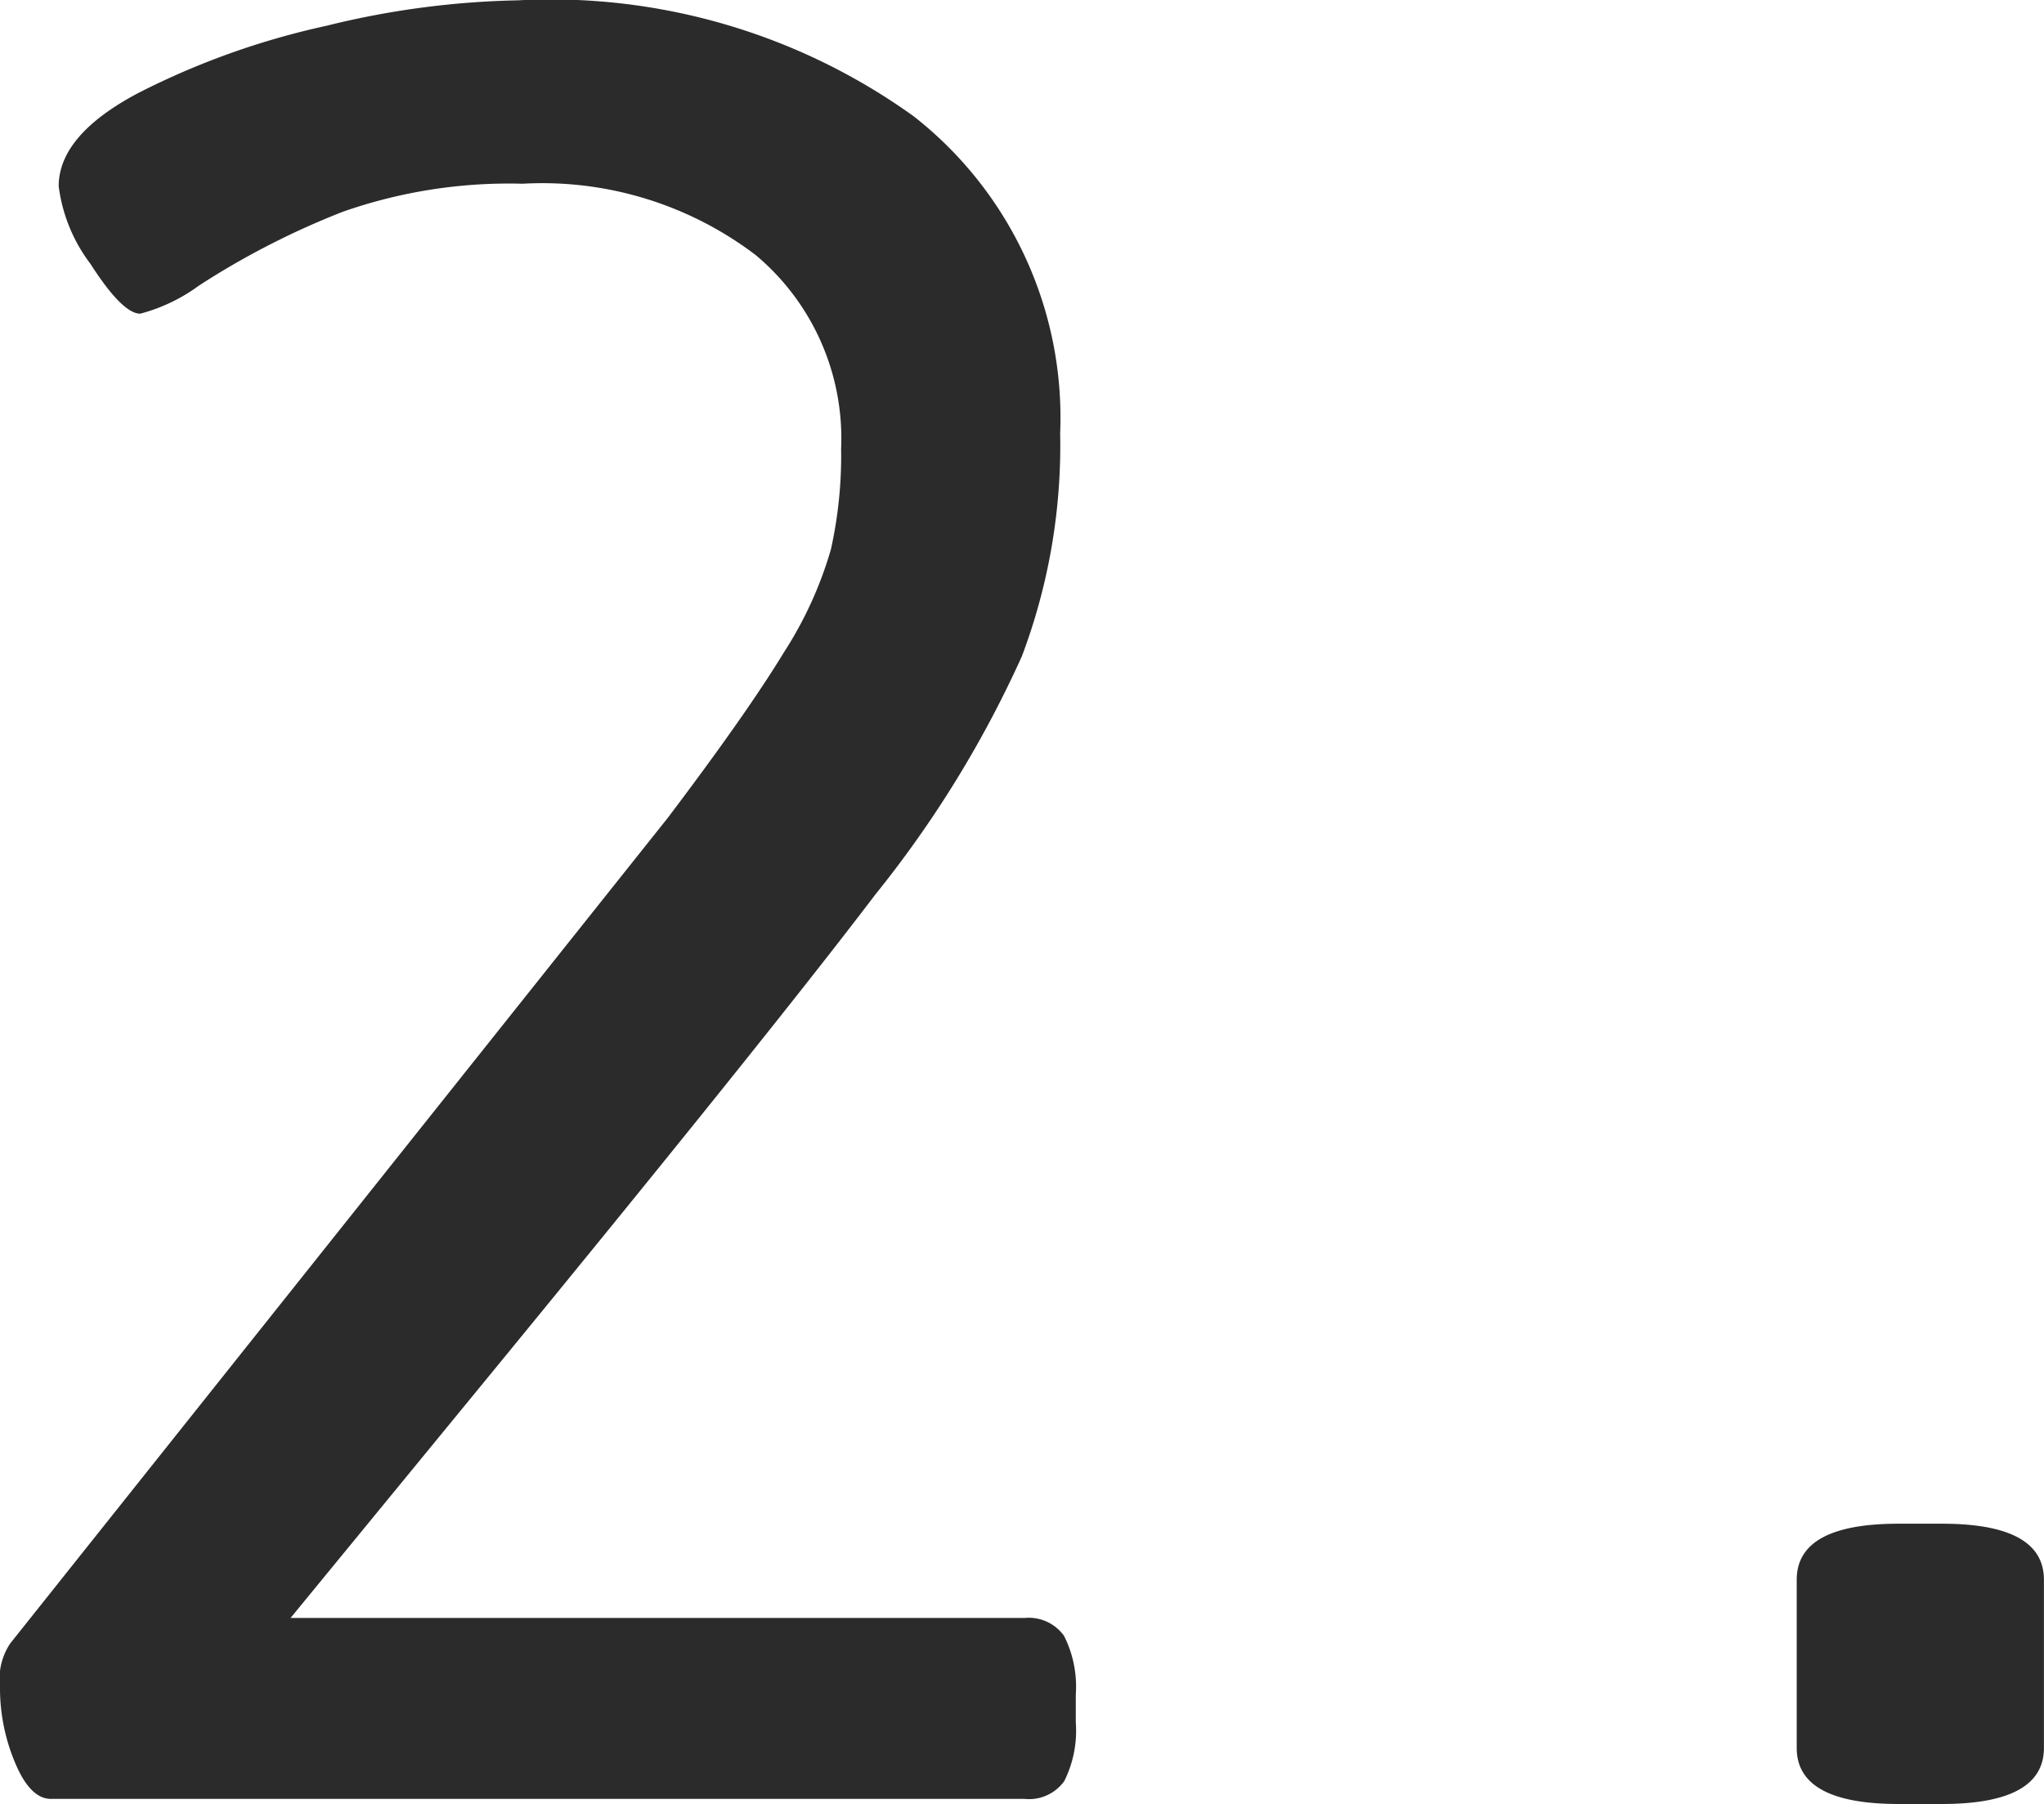 <svg xmlns="http://www.w3.org/2000/svg" width="29.674" height="26.196" viewBox="0 0 29.674 26.196">
  <path id="パス_8788" data-name="パス 8788" d="M-14.078,0q-.3,0-.518-.518a2.788,2.788,0,0,1-.222-1.11.93.93,0,0,1,.148-.629l9.546-11.988q1.147-1.517,1.684-2.4a5.641,5.641,0,0,0,.685-1.5,6.277,6.277,0,0,0,.148-1.461,3.472,3.472,0,0,0-1.24-2.812,5.118,5.118,0,0,0-3.385-1.036,7.286,7.286,0,0,0-2.609.407,11.582,11.582,0,0,0-2.09,1.073,2.521,2.521,0,0,1-.851.407q-.259,0-.722-.722a2.363,2.363,0,0,1-.462-1.128q0-.74,1.147-1.35a11.254,11.254,0,0,1,2.738-.98,12.479,12.479,0,0,1,2.775-.37,9.023,9.023,0,0,1,5.753,1.684A5.556,5.556,0,0,1,.573-19.832a8.682,8.682,0,0,1-.555,3.238,15.989,15.989,0,0,1-2.127,3.46Q-3.681-11.063-7.9-5.92l-2.7,3.293H.056a.629.629,0,0,1,.573.259A1.636,1.636,0,0,1,.8-1.517v.407a1.636,1.636,0,0,1-.167.851A.629.629,0,0,1,.056,0ZM12.746.074q-1.48,0-1.48-.814V-3.182q0-.814,1.48-.814h.629q1.48,0,1.48.814V-.74q0,.814-1.48.814Z" transform="translate(14.818 26.122)" fill="#2b2b2b"/>
</svg>
